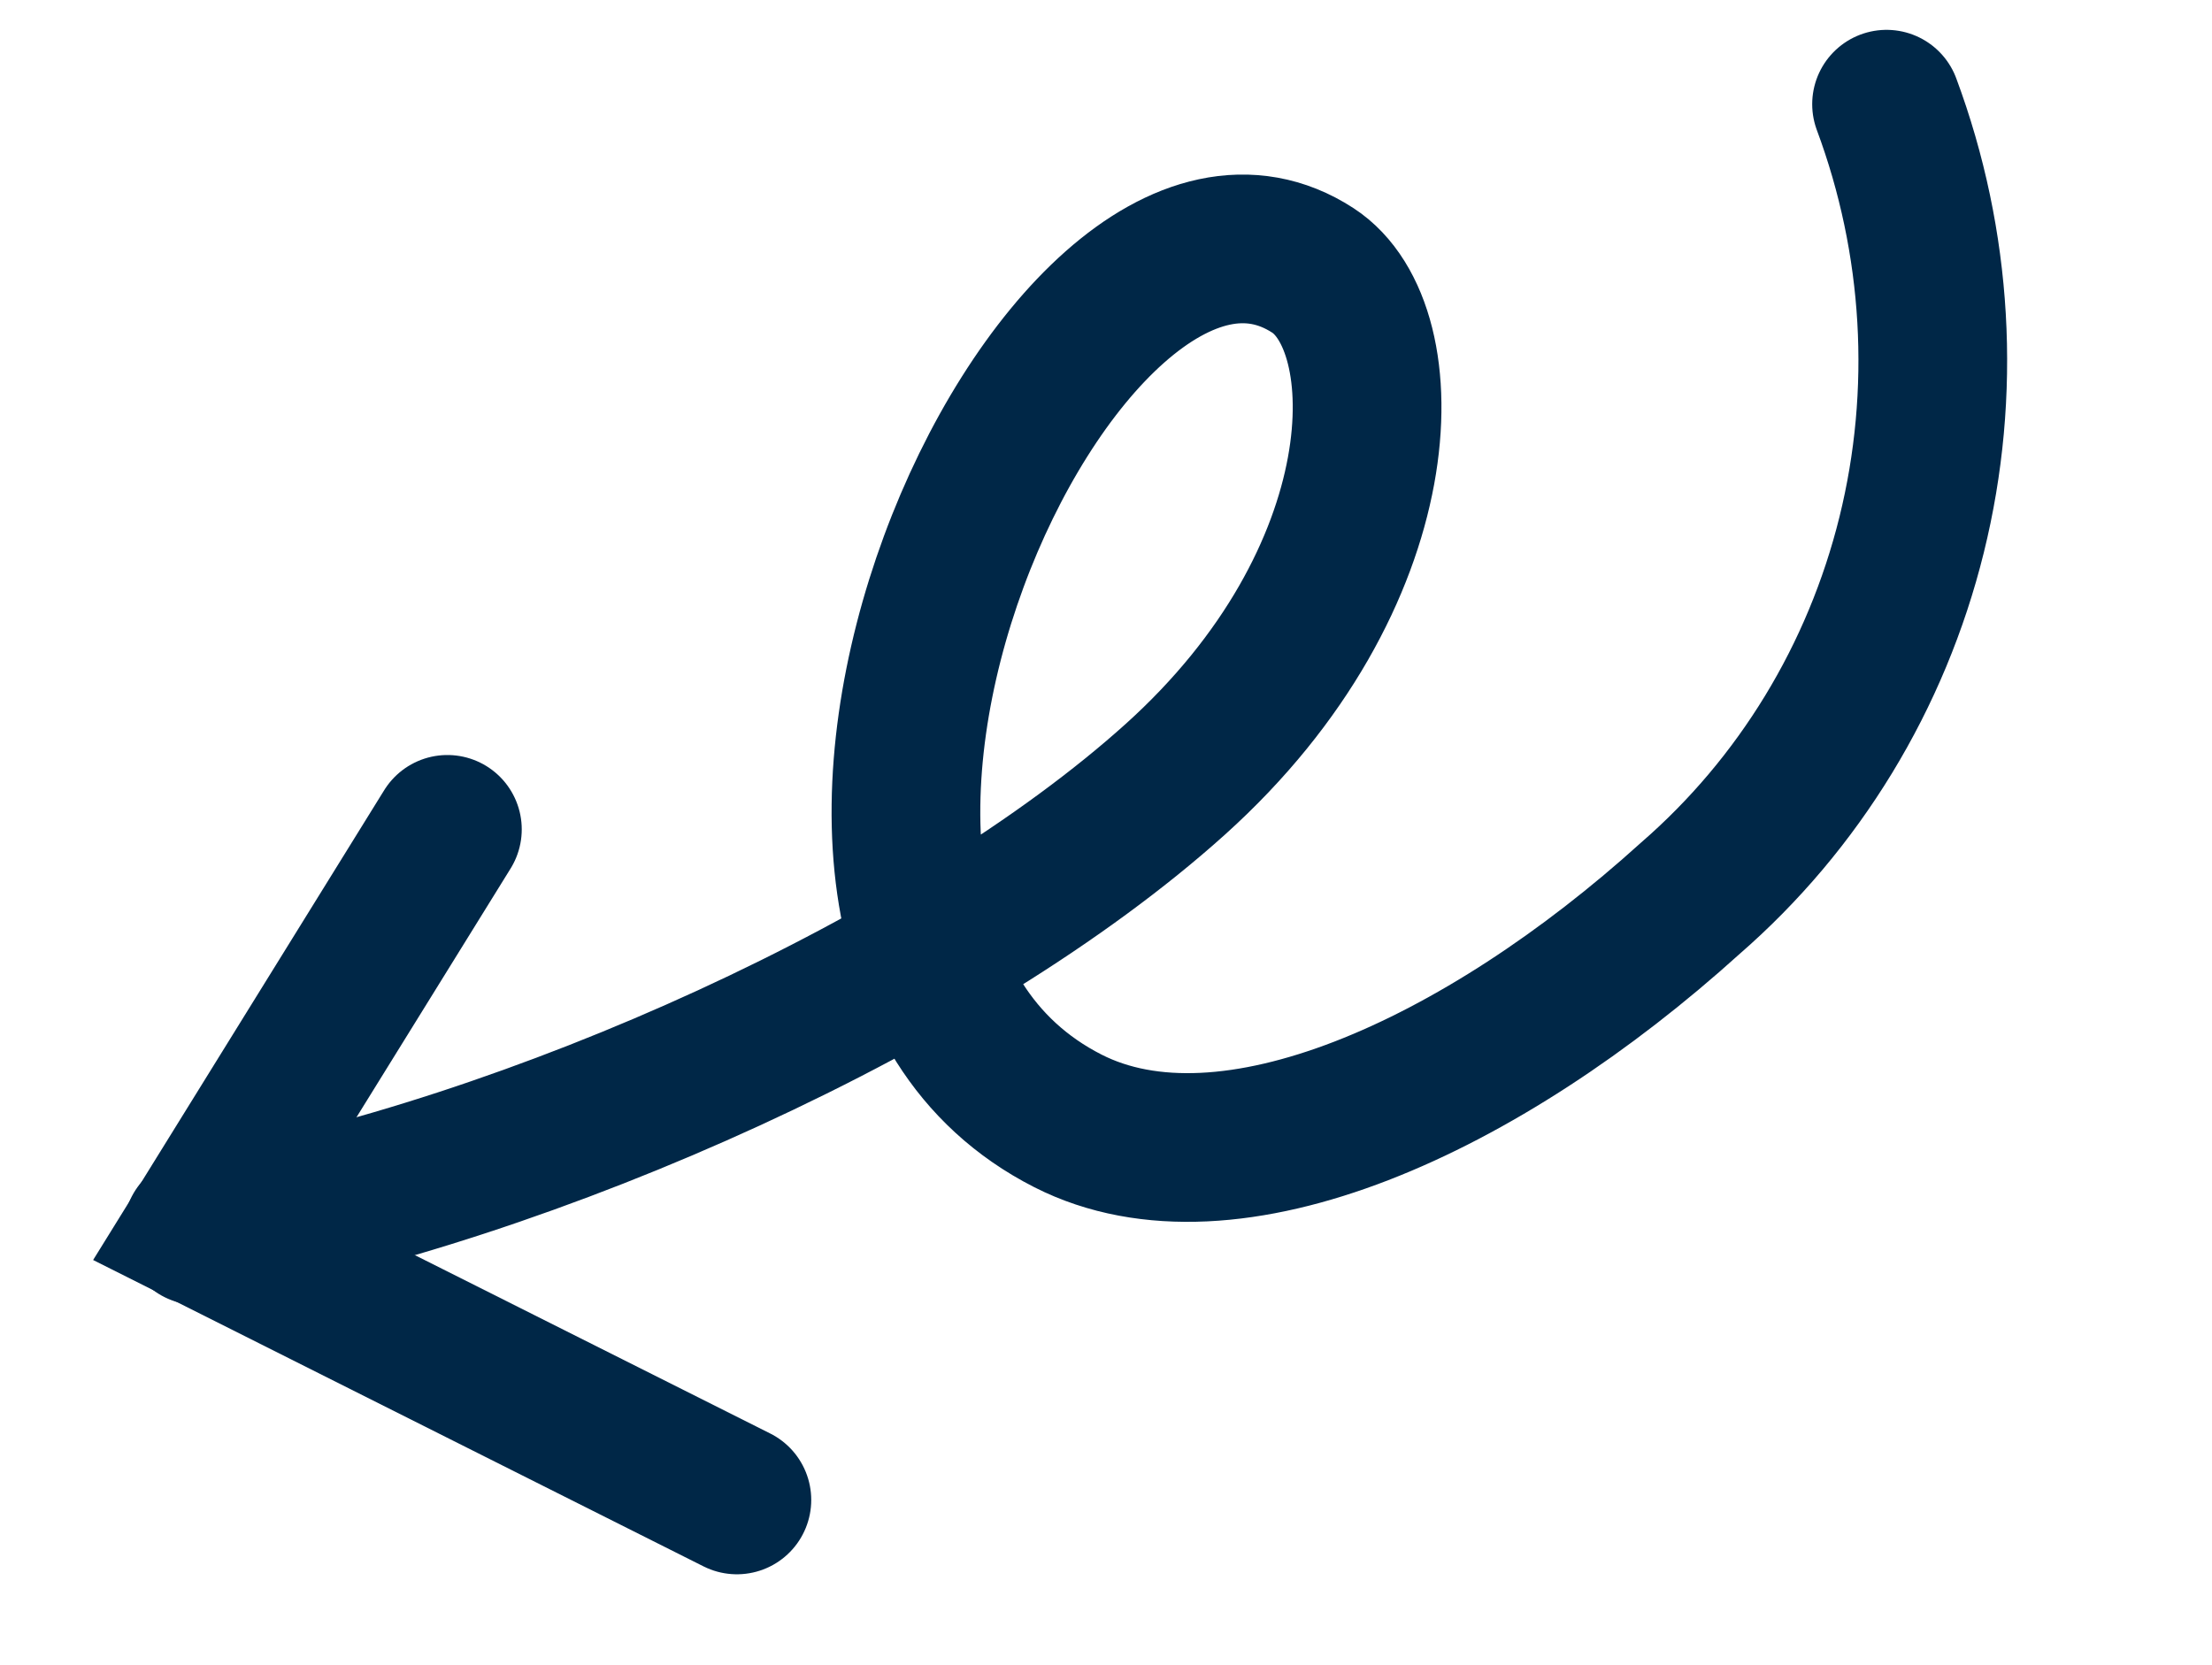 <svg width="93" height="70" viewBox="0 0 93 70" fill="none" xmlns="http://www.w3.org/2000/svg">
<path d="M79.317 4.381C81.48 10.195 81.848 16.515 80.371 22.488C78.894 28.461 75.642 33.799 71.057 37.78C62.323 45.678 51.672 50.574 44.901 47.133C28.965 39.025 44.589 4.476 55.198 11.37C58.906 13.783 58.817 24.305 49.41 32.771C40.004 41.238 22.483 49.206 8.316 51.746" stroke="#002747" stroke-width="6.252" stroke-miterlimit="10" stroke-linecap="round"/>
<path d="M18.81 34.873L8.373 51.721L30.981 63.07" stroke="#002747" stroke-width="6.252" stroke-miterlimit="10" stroke-linecap="round"/>
</svg>
